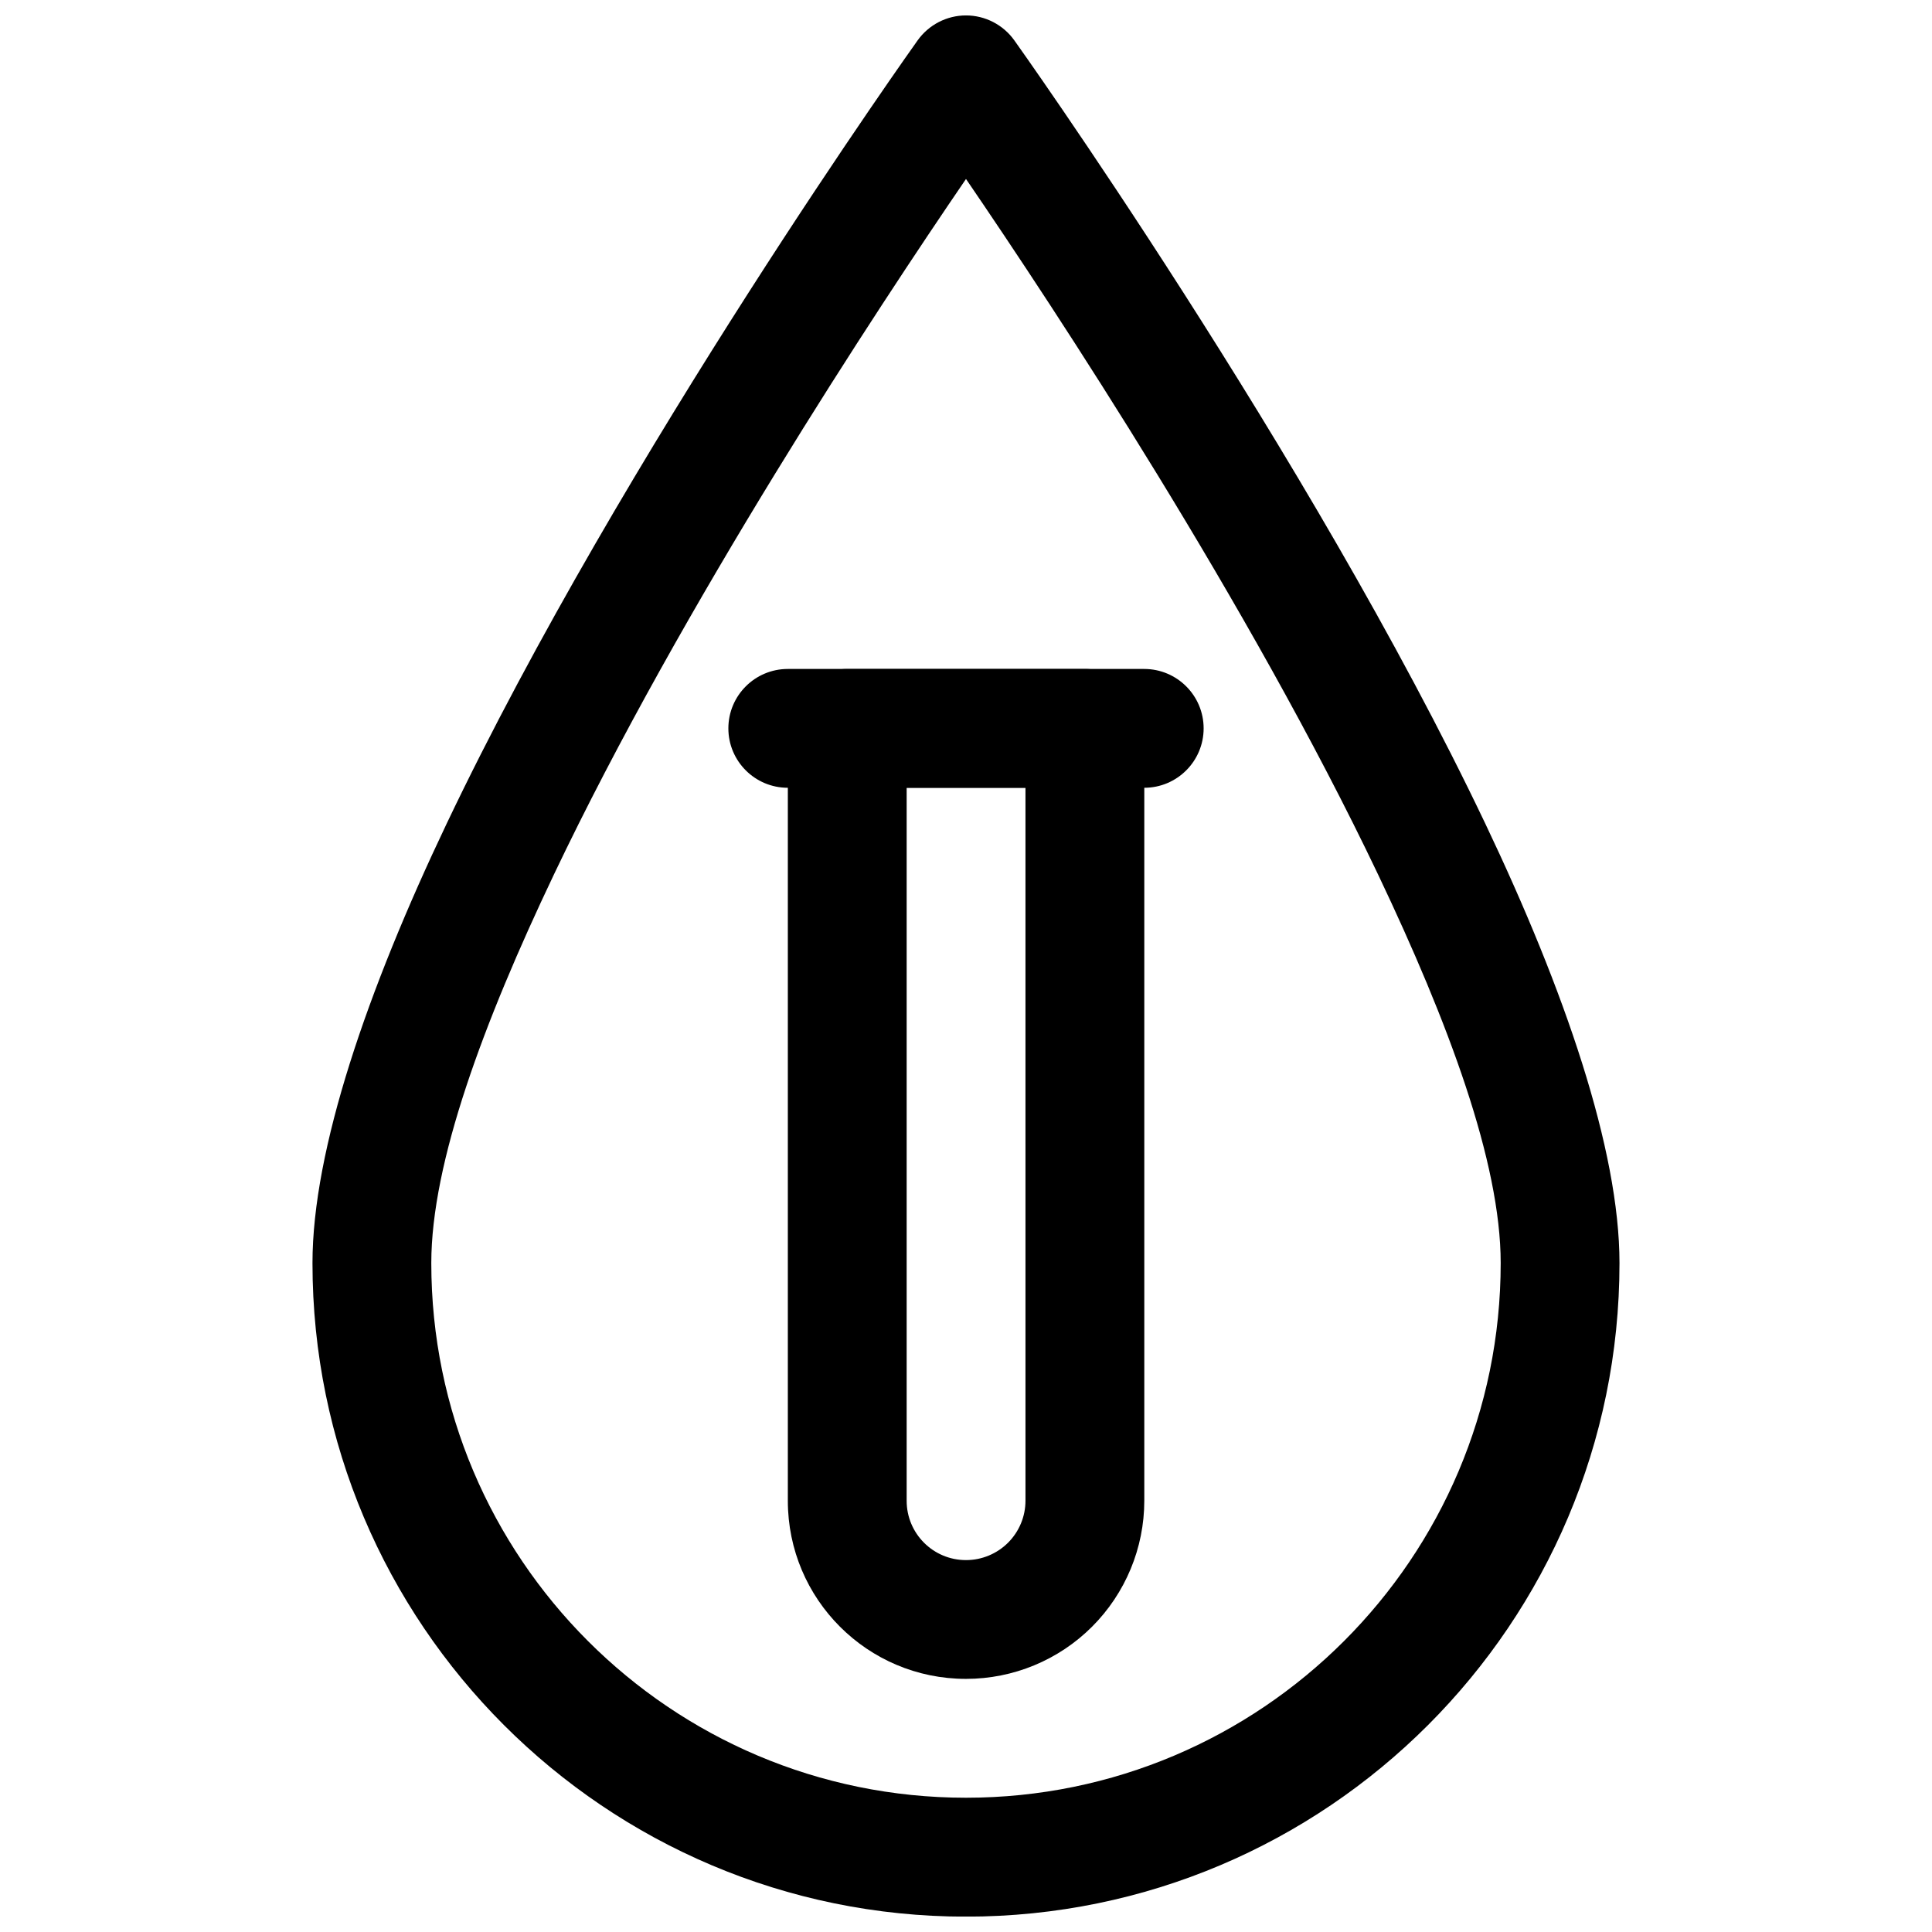 <?xml version="1.0" encoding="UTF-8"?>
<!-- Uploaded to: ICON Repo, www.iconrepo.com, Generator: ICON Repo Mixer Tools -->
<svg width="800px" height="800px" version="1.1" viewBox="144 144 512 512" xmlns="http://www.w3.org/2000/svg">
 <defs>
  <clipPath id="a">
   <path d="m226 148.09h348v503.81h-348z"/>
  </clipPath>
 </defs>
 <g clip-path="url(#a)">
  <path d="m412.81 154.7c-2.957-4.148-7.746-6.613-12.816-6.613-5.066 0-9.855 2.465-12.812 6.613 0 0-77.996 109.24-124.82 207.59-21.035 44.164-35.551 86.402-35.551 116.43 0 95.578 77.586 173.21 173.18 173.21 95.602 0 173.19-77.629 173.19-173.21 0-30.027-14.516-72.266-35.551-116.43-46.824-98.344-124.82-207.59-124.82-207.59zm-12.816 36.738c-23.676 34.648-75.004 112.52-109.23 184.38-18.641 39.172-32.465 76.281-32.465 102.9 0 78.203 63.48 141.7 141.7 141.7 78.219 0 141.7-63.492 141.7-141.7 0-26.621-13.824-63.73-32.465-102.9-34.227-71.859-85.555-149.73-109.23-184.38z" fill-rule="evenodd"/>
 </g>
 <path d="m352.77 352.77h94.461c8.691 0 15.746-7.051 15.746-15.742 0-8.691-7.055-15.746-15.746-15.746h-94.461c-8.691 0-15.746 7.055-15.746 15.746 0 8.691 7.055 15.742 15.746 15.742z" fill-rule="evenodd"/>
 <path d="m447.25 337.02c0-8.688-7.055-15.738-15.746-15.738h-62.977c-8.691 0-15.742 7.051-15.742 15.738v204.7c0 26.078 21.125 47.199 47.195 47.199h0.035c12.523 0 24.543-4.977 33.395-13.832 8.855-8.855 13.84-20.867 13.84-33.398v-204.67zm-31.488 15.738h-31.488v188.96c0 8.688 7.035 15.723 15.707 15.723h0.035c4.176 0 8.188-1.672 11.141-4.621 2.949-2.953 4.606-6.949 4.606-11.133z" fill-rule="evenodd"/>
</svg>